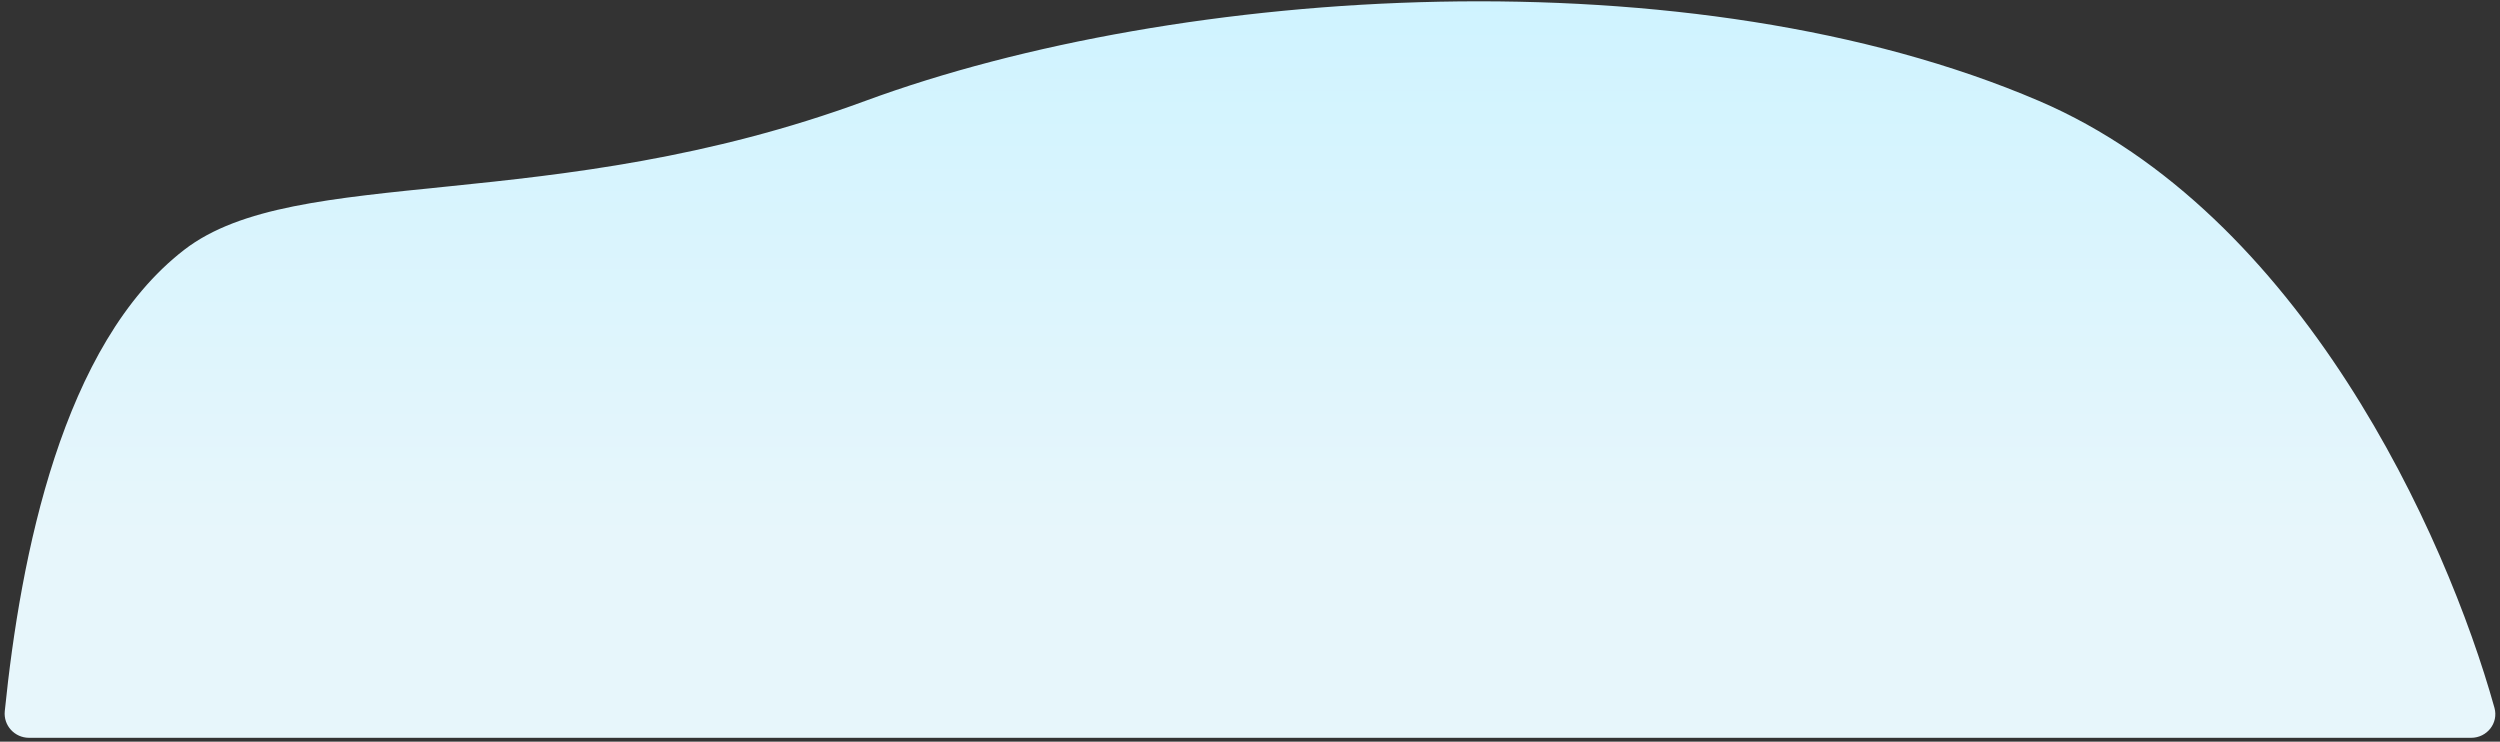 <?xml version="1.0" encoding="UTF-8"?> <svg xmlns="http://www.w3.org/2000/svg" width="509" height="151" viewBox="0 0 509 151" fill="none"><rect x="0" y="0" width="509" height="151" fill="#333333" stroke="none"/> <path d="M503.127 150.216L5.915 150.216C2.981 150.216 0.674 147.709 0.971 144.79C4.195 113.112 12.646 70.062 37.504 50.864C60.317 33.246 112.158 44.129 176.148 20.553C240.137 -3.022 344.429 -9.757 415.154 20.554C468.469 43.403 498.059 108.914 507.871 144.108C508.738 147.217 506.355 150.216 503.127 150.216Z" fill="url(#paint0_linear_311_1800)"></path> <defs> <linearGradient id="paint0_linear_311_1800" x1="254.955" y1="0.268" x2="254.955" y2="109.235" gradientUnits="userSpaceOnUse"> <stop stop-color="#CFF3FF"></stop> <stop offset="1" stop-color="#E7F6FB"></stop> </linearGradient> </defs> </svg> 